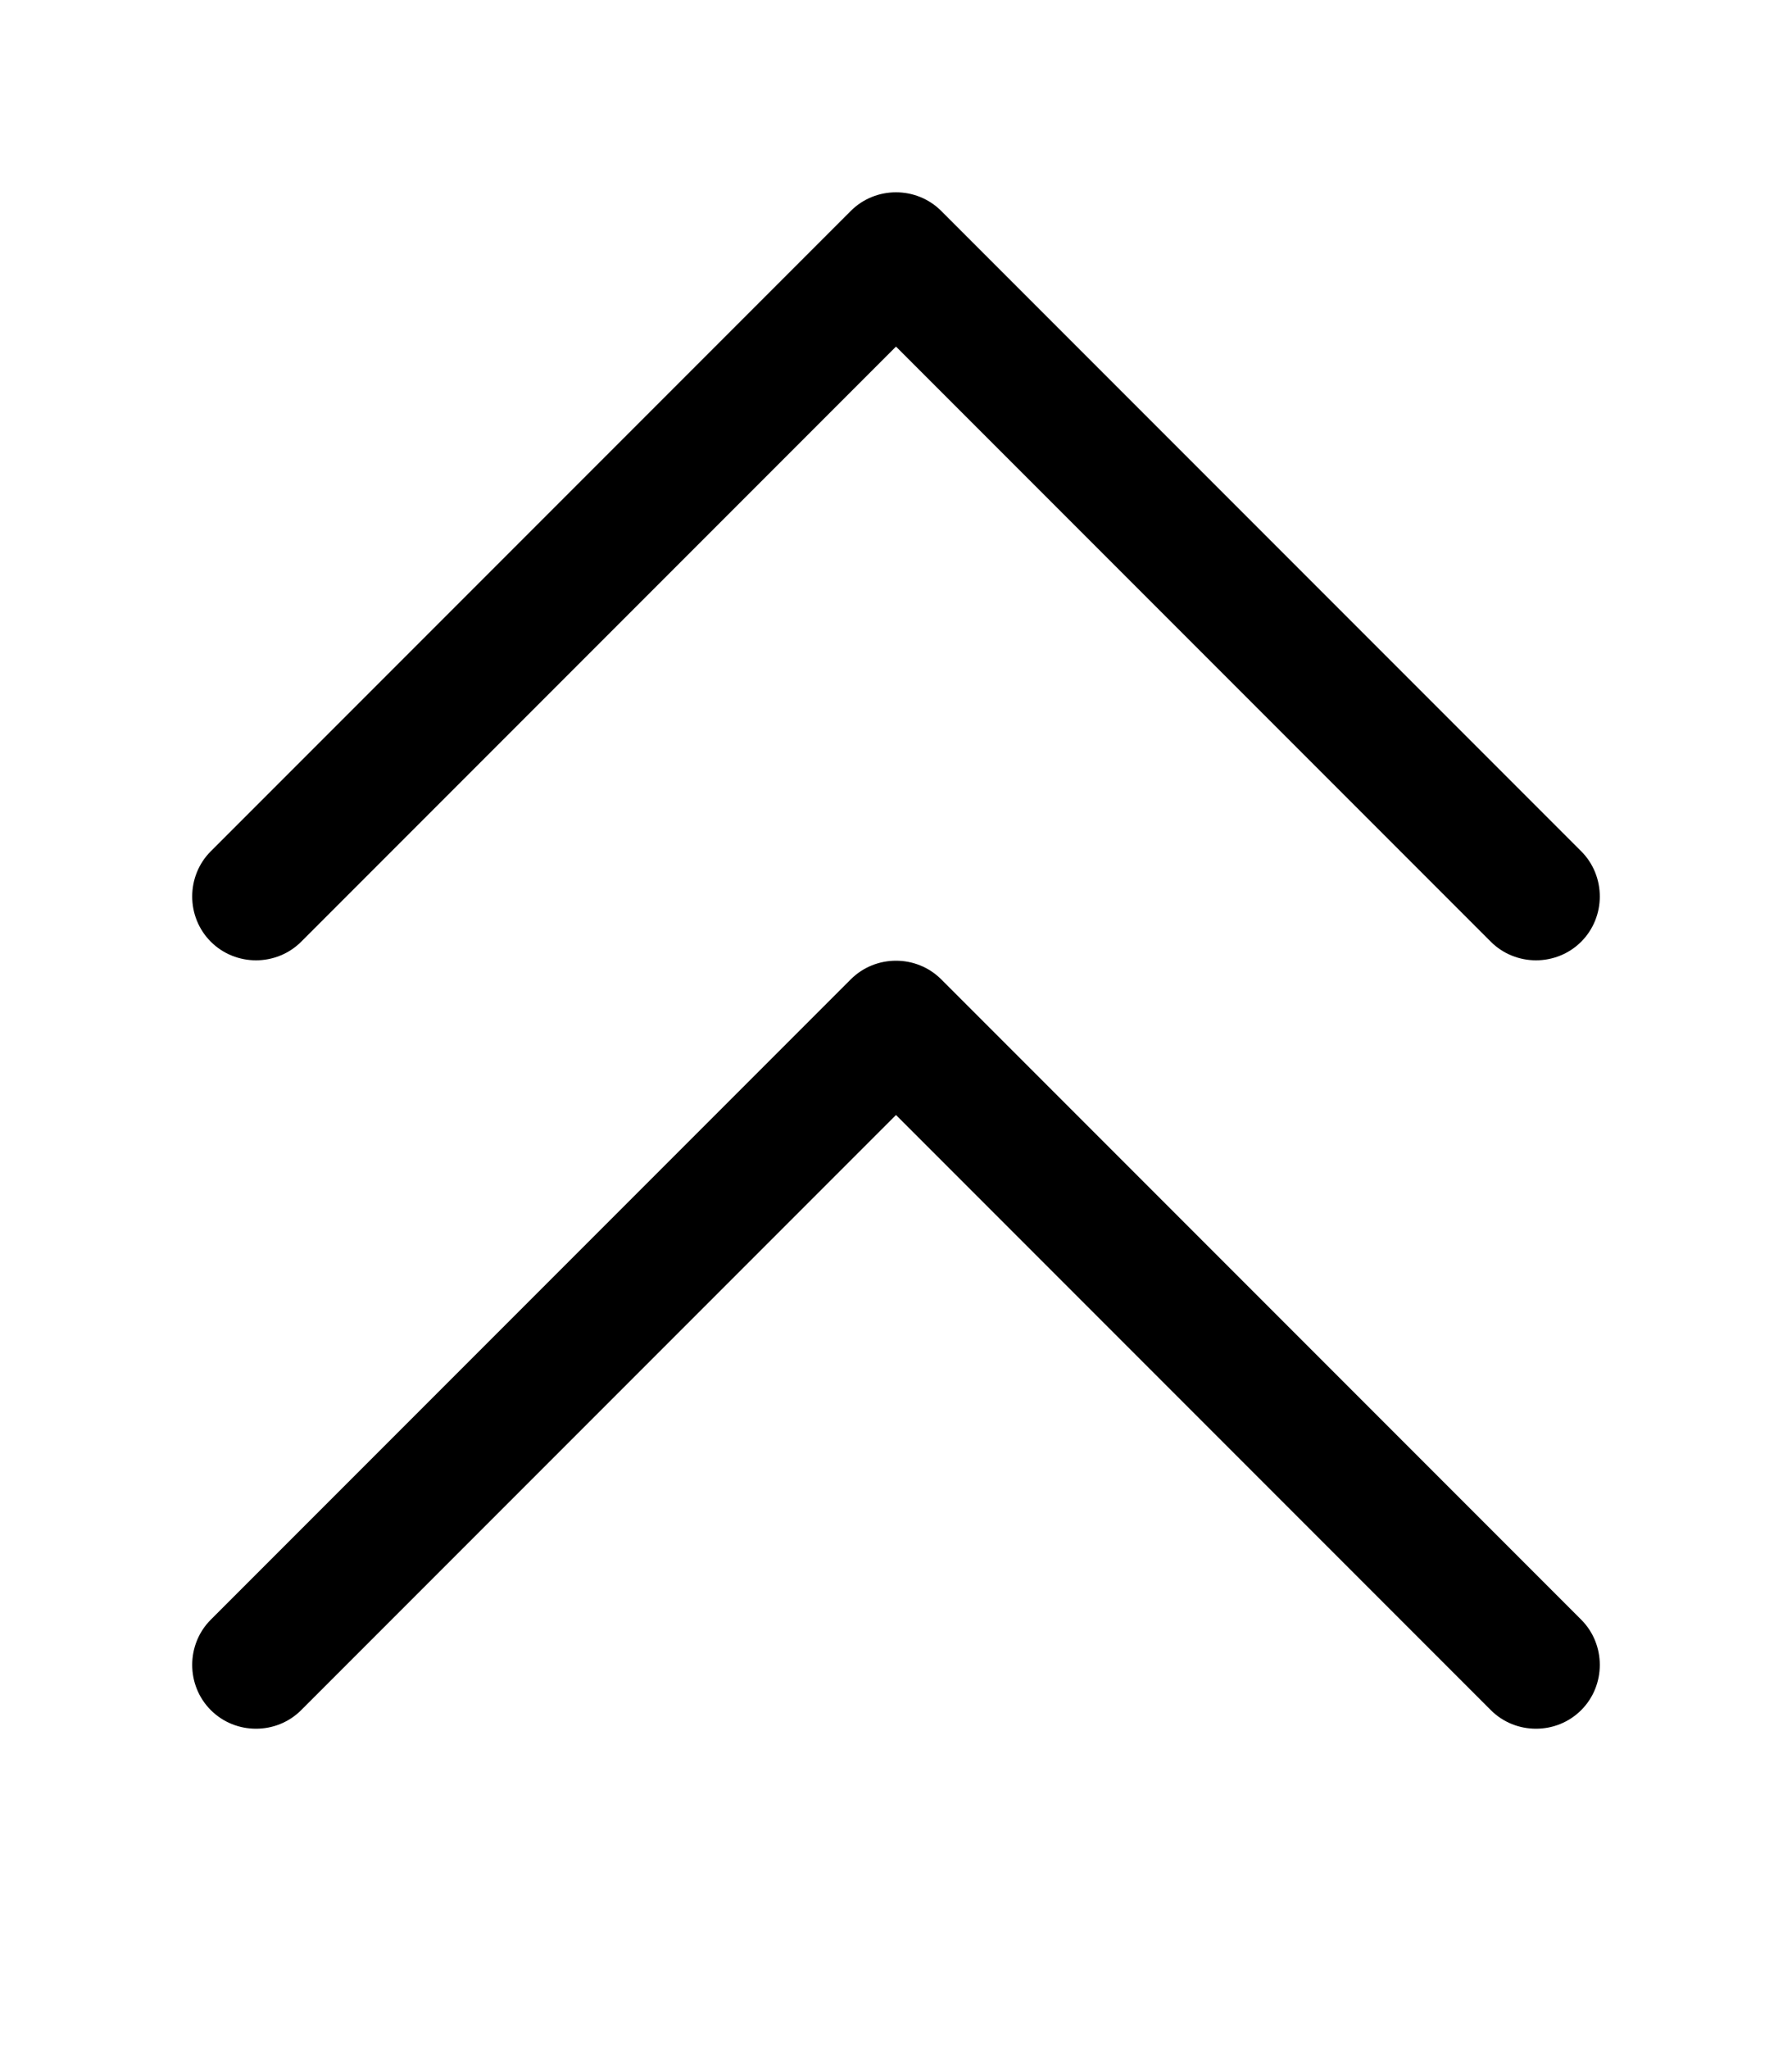 <svg xmlns="http://www.w3.org/2000/svg" viewBox="0 0 448 512"><!--! Font Awesome Pro 6.5.1 by @fontawesome - https://fontawesome.com License - https://fontawesome.com/license (Commercial License) Copyright 2023 Fonticons, Inc. --><path d="M235.3 52.7c-6.2-6.2-16.4-6.2-22.6 0l-160 160c-6.2 6.2-6.2 16.4 0 22.6s16.4 6.2 22.6 0L224 86.6 372.7 235.3c6.2 6.2 16.4 6.2 22.6 0s6.2-16.4 0-22.6l-160-160zm160 352l-160-160c-6.2-6.2-16.4-6.2-22.6 0l-160 160c-6.2 6.2-6.2 16.4 0 22.6s16.4 6.2 22.6 0L224 278.6 372.7 427.3c6.2 6.2 16.4 6.2 22.6 0s6.2-16.4 0-22.6z"/></svg>